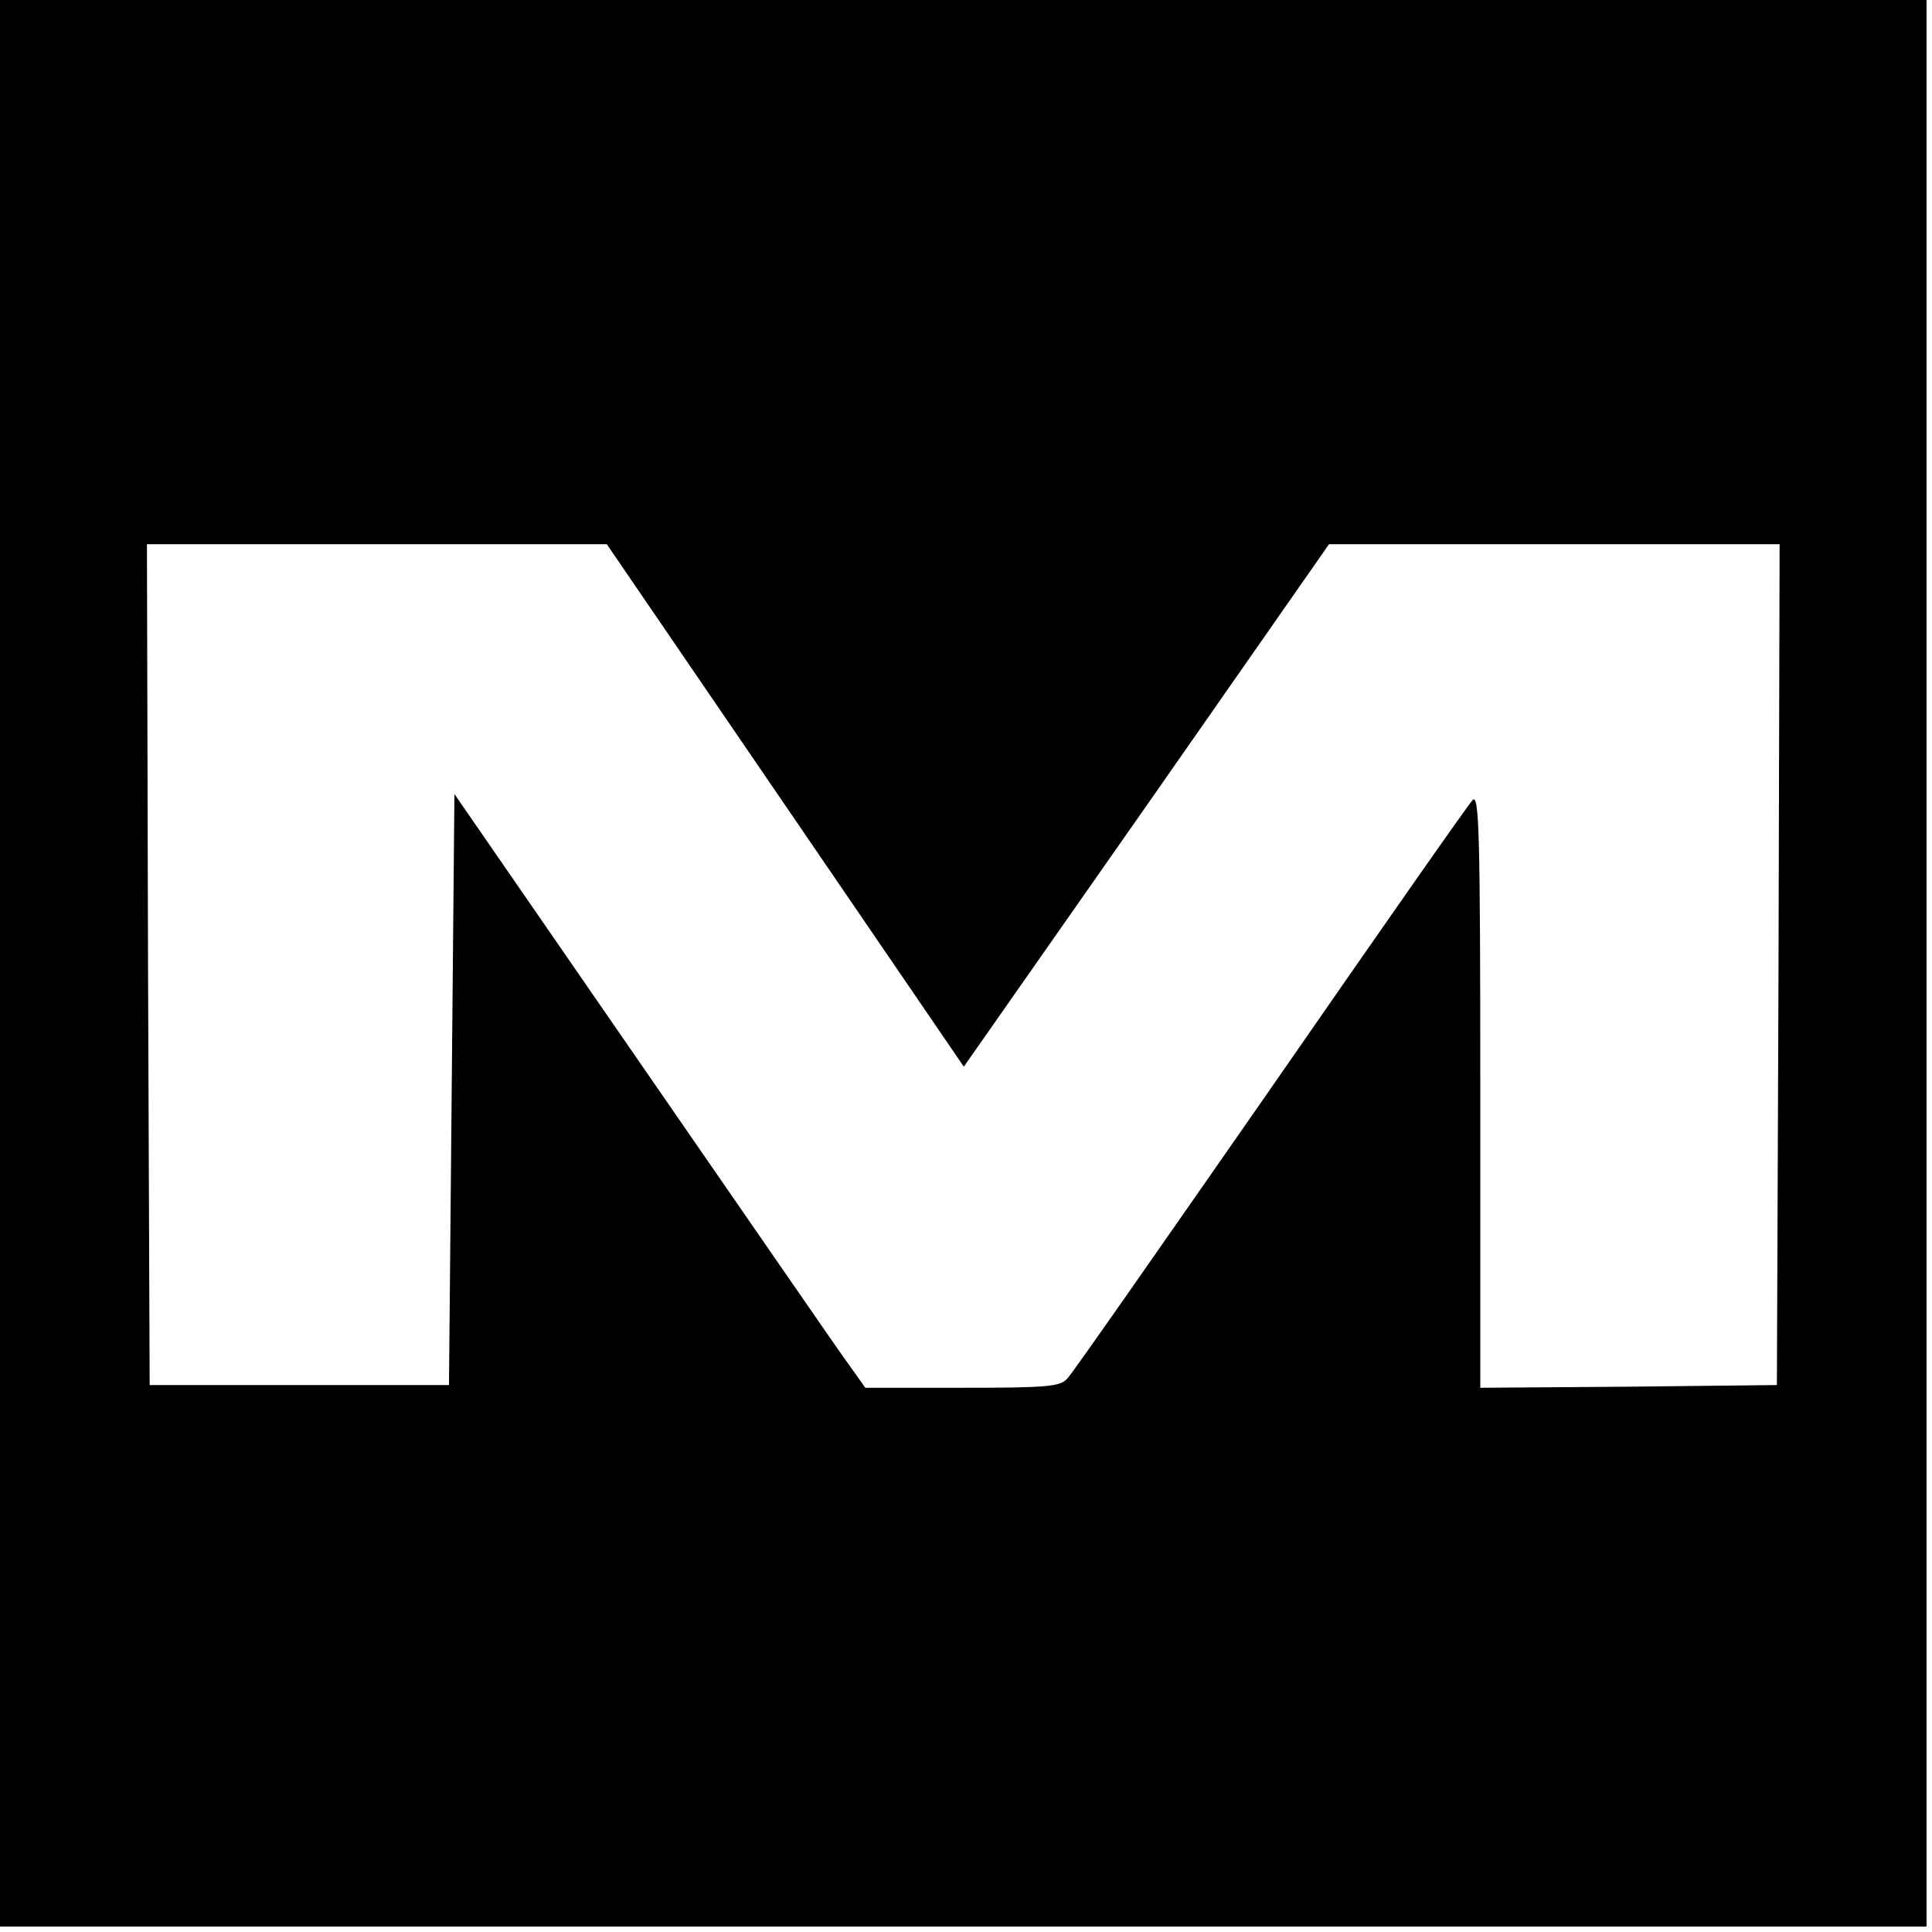<?xml version="1.0" standalone="no"?>
<!DOCTYPE svg PUBLIC "-//W3C//DTD SVG 20010904//EN"
 "http://www.w3.org/TR/2001/REC-SVG-20010904/DTD/svg10.dtd">
<svg version="1.0" xmlns="http://www.w3.org/2000/svg"
 width="355pt" height="355pt" viewBox="0 0 355 355"
 preserveAspectRatio="xMidYMid meet">
<g transform="translate(0,355) scale(0.1,-0.1)"
fill="#000000" stroke="none">
<path d="M0 1780 l0 -1770 1770 0 1770 0 0 1770 0 1770 -1770 0 -1770 0 0
-1770z m1443 290 l328 -480 336 480 335 480 414 0 414 0 -2 -772 -3 -773 -272
-3 -273 -2 0 547 c0 468 -2 545 -14 533 -8 -8 -175 -247 -371 -530 -197 -283
-364 -523 -373 -532 -13 -16 -36 -18 -193 -18 l-179 0 -27 38 c-16 21 -185
267 -378 546 l-350 507 -5 -543 -5 -543 -275 0 -275 0 -3 773 -2 772 422 0
423 0 328 -480z"/>
</g>
</svg>
